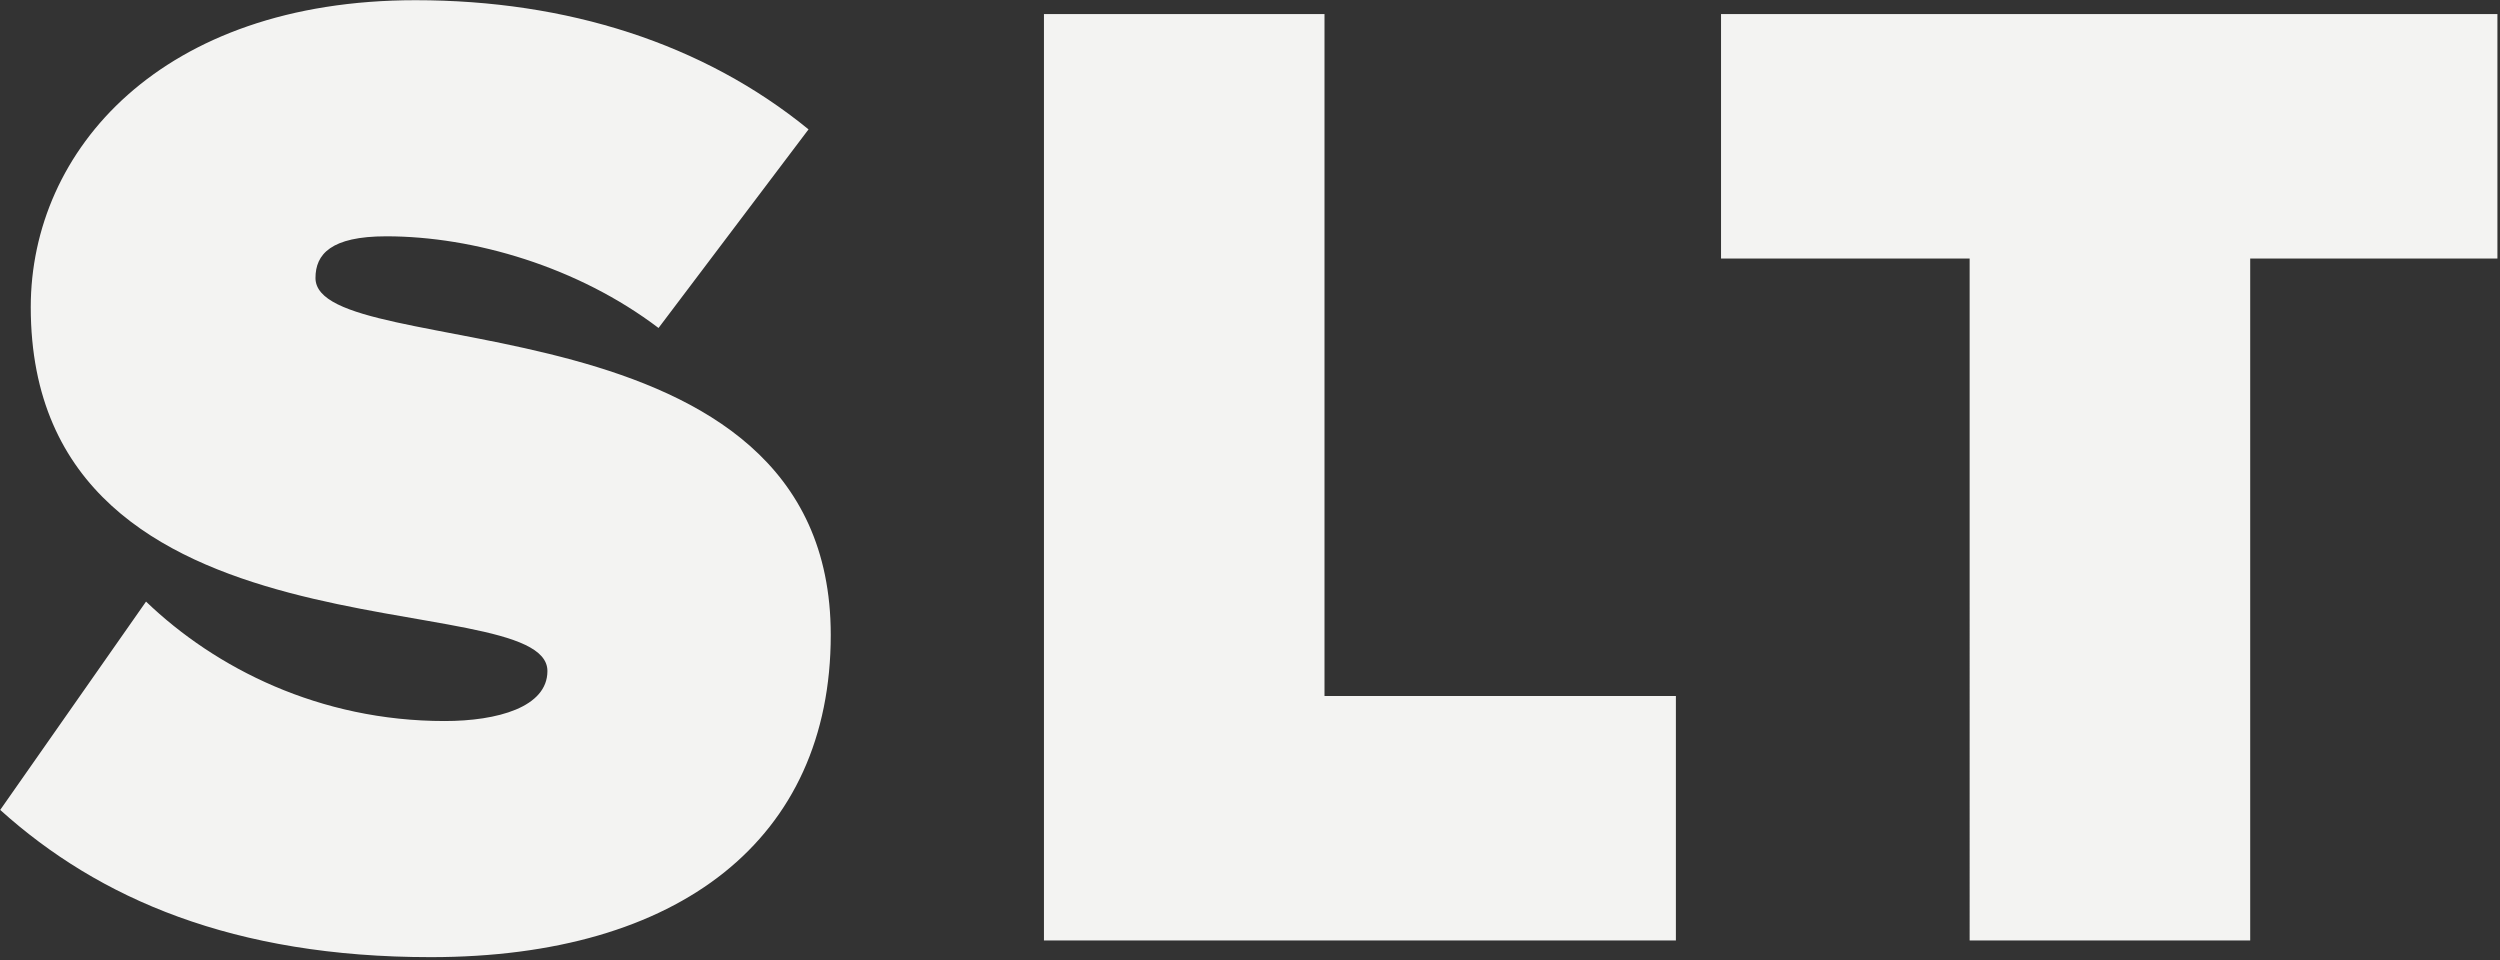 <svg xmlns="http://www.w3.org/2000/svg" width="630" height="242" viewBox="0 0 630 242"><rect x="0" y="0" width="630" height="242" fill="#333333" stroke="none"/><g><g><path fill="#f3f3f2" d="M567.05 65.15h62.3V3.55H433.7v61.6h62.65V237h70.7zM422.325 175.4h-88.55V3.55h-70.7V237h159.25zM209.35 160c0-86.8-129.85-67.9-129.85-89.95 0-5.95 3.85-10.5 17.85-10.5 22.05 0 48.3 7.7 68.6 23.1l37.8-50.05C177.15 10.9 142.85.05 104.7.05 40.65.05 7.75 37.85 7.75 77.4c0 92.05 130.2 69.3 130.2 91.7 0 9.1-12.6 12.6-25.9 12.6-31.5 0-57.75-13.3-75.25-30.1L.05 204.1c24.85 22.4 58.8 37.1 108.5 37.1 62.65 0 100.8-29.75 100.8-81.2z"/></g></g></svg>